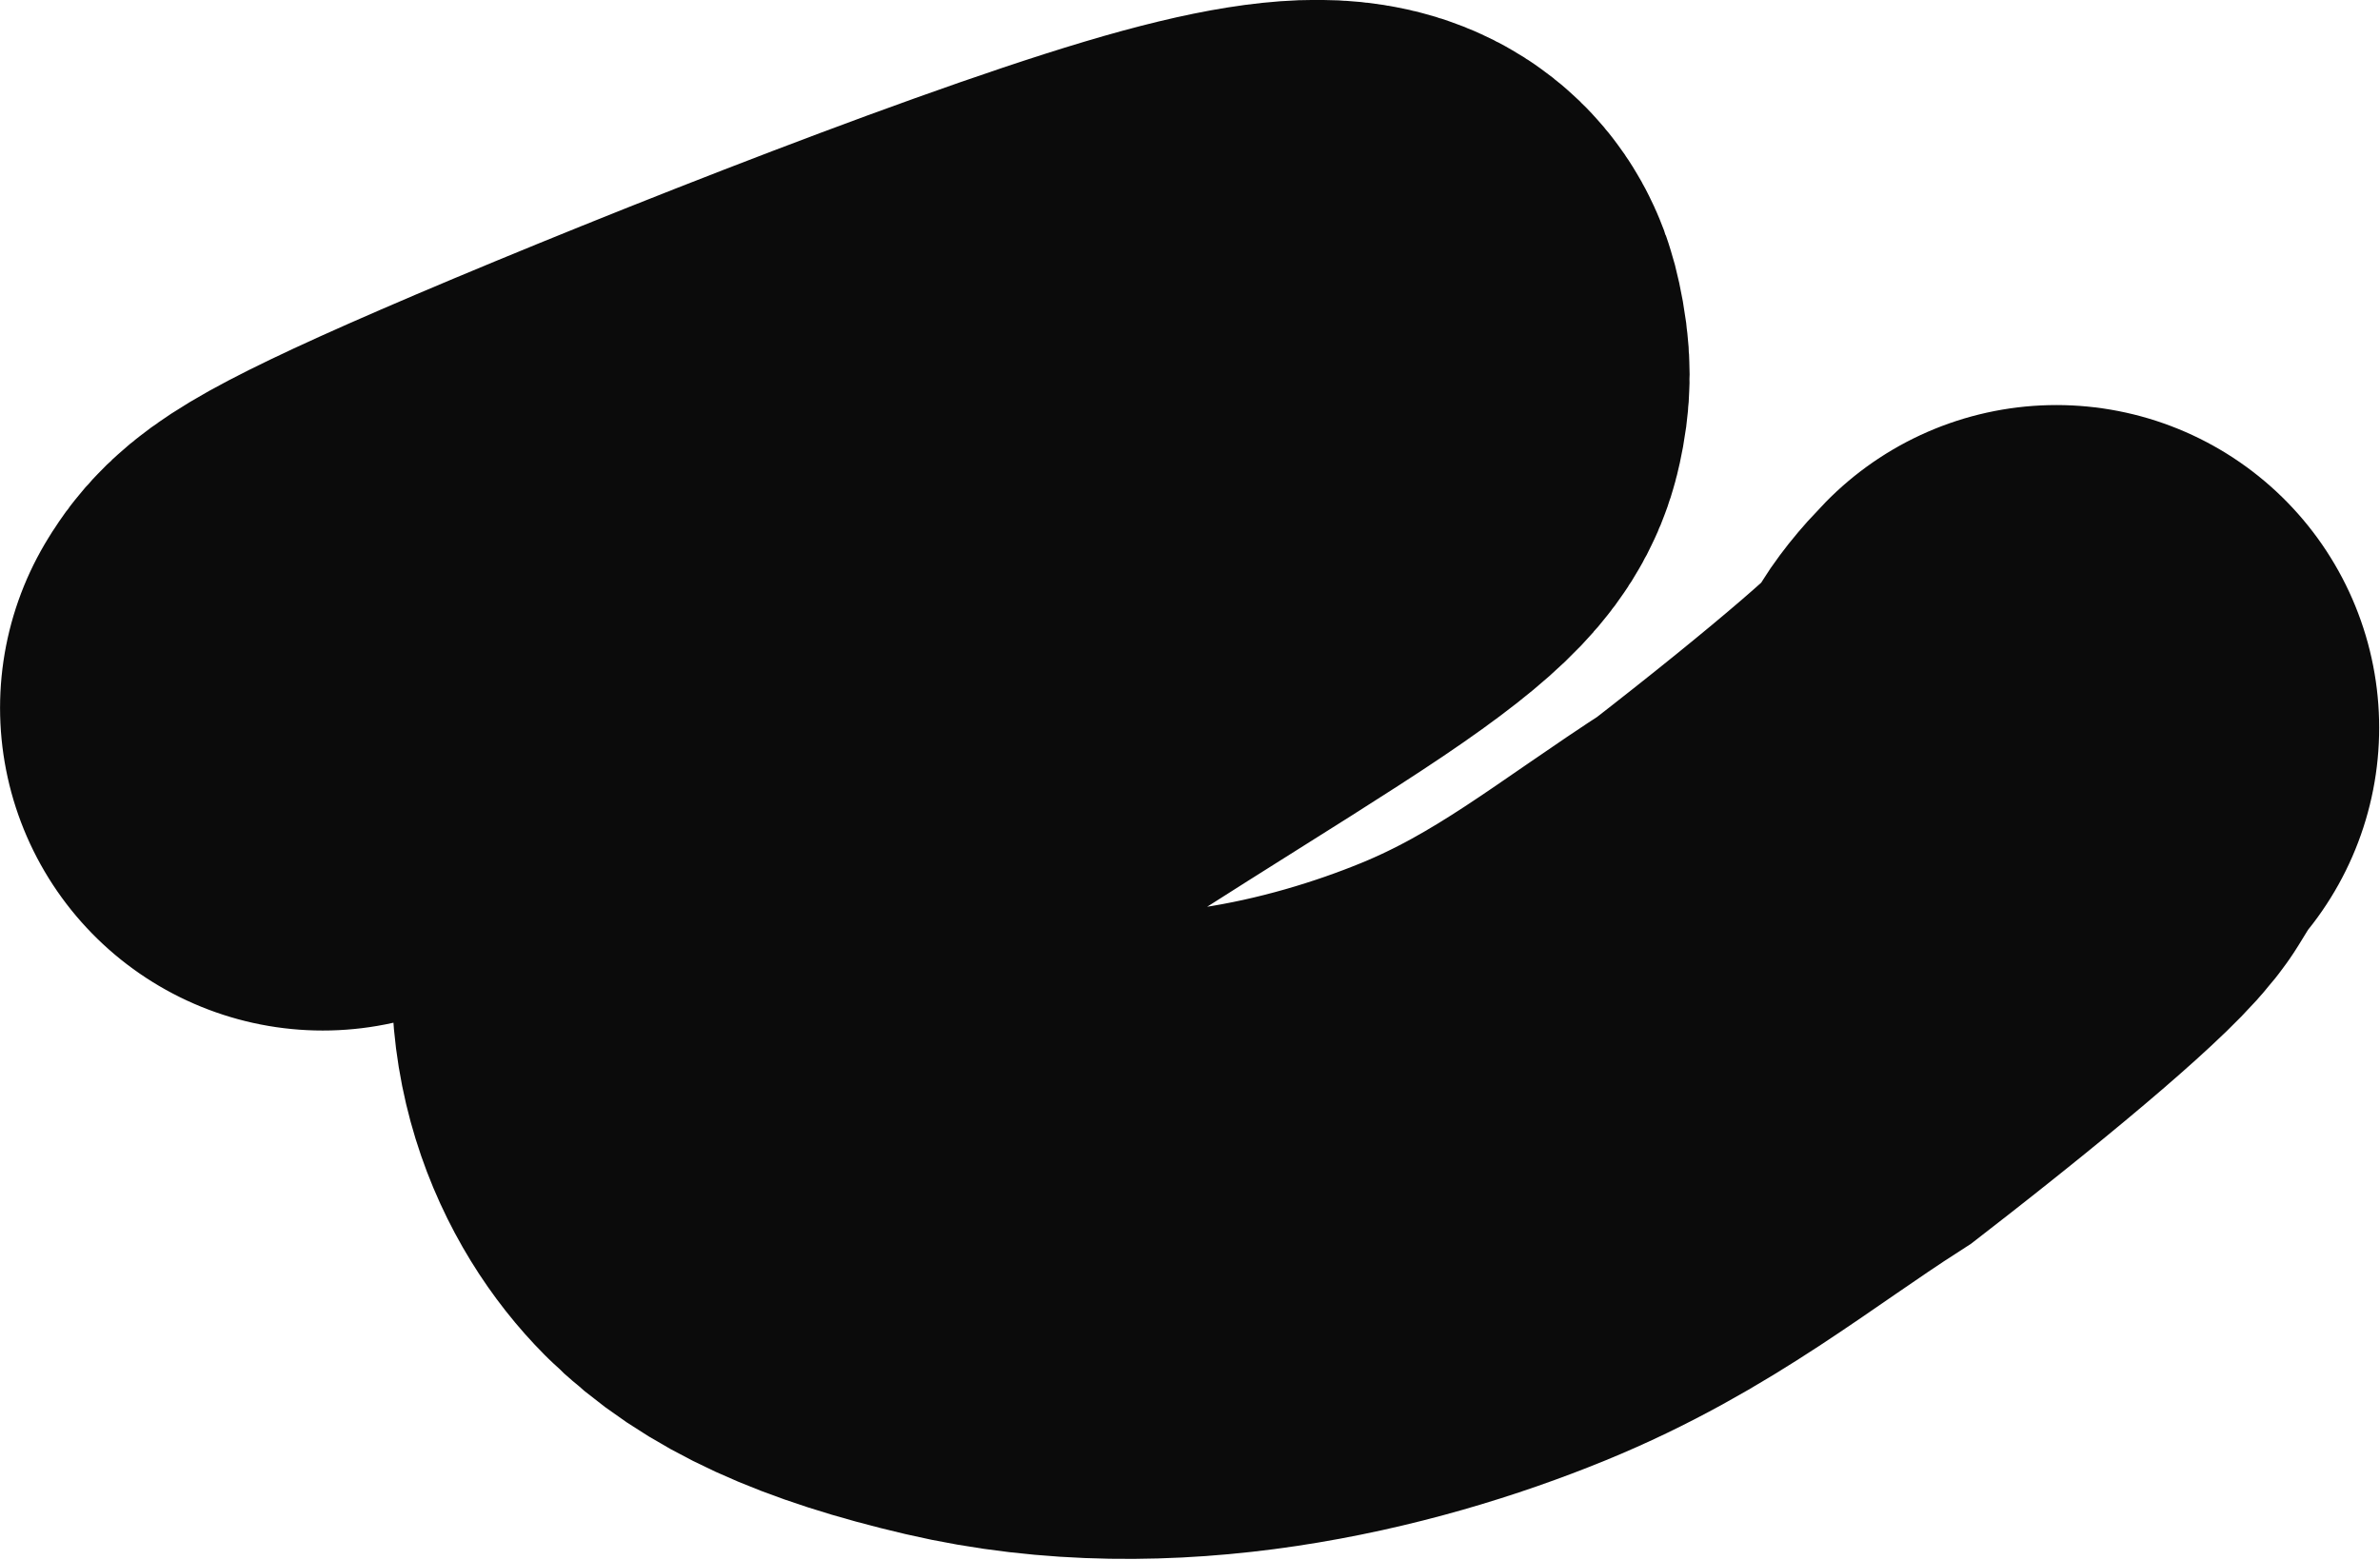 <?xml version="1.0" encoding="UTF-8"?> <svg xmlns="http://www.w3.org/2000/svg" width="1696" height="1112" viewBox="0 0 1696 1112" fill="none"><path d="M230.035 504.515C236.33 494.142 242.625 483.769 362.409 431.884C482.194 379.999 715.275 286.917 838.647 250.061C962.019 213.206 968.618 235.397 971.774 250.065C974.929 264.733 974.442 271.205 972.332 280.907C970.223 290.61 966.506 303.347 899.66 348.405C832.814 393.464 702.951 470.459 625.157 526.658C547.363 582.857 525.572 615.927 515.707 651.506C496.058 722.369 524.096 776.356 551.204 803.545C578.311 830.732 621.348 851.66 697.577 869.467C825.524 899.355 962.492 866.712 1057.14 827.956C1143.03 792.789 1200.29 744.335 1271.71 698.471C1370.23 622.106 1433.88 566.814 1443.42 551.13C1446.82 543.661 1447.31 537.19 1465.41 518.7" stroke="#0B0B0B" stroke-width="460" stroke-linecap="round"></path></svg> 